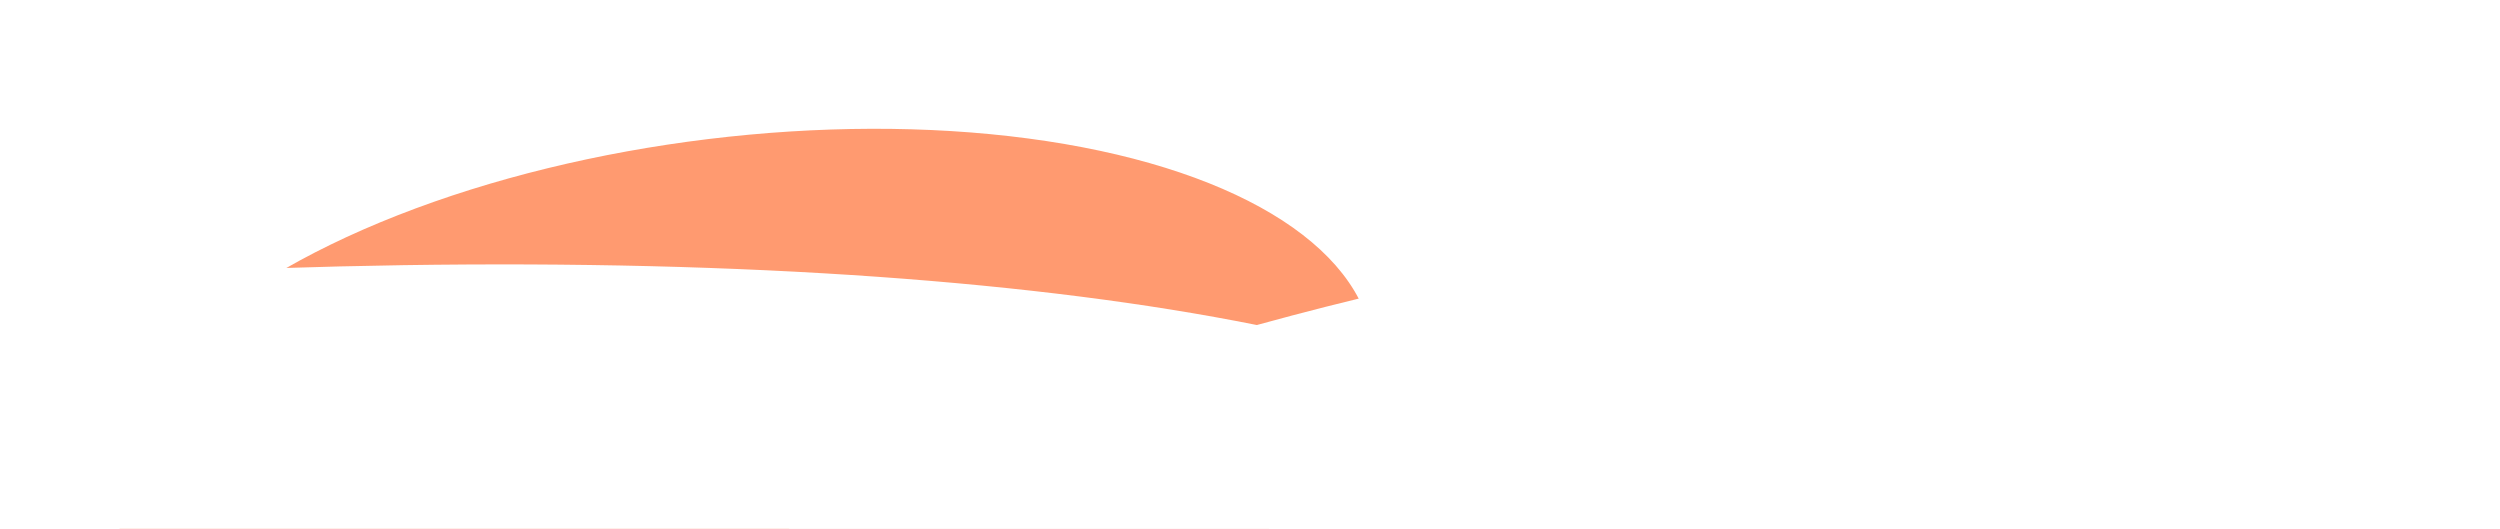 <svg width="1920" height="406" viewBox="0 0 1920 406" fill="none" xmlns="http://www.w3.org/2000/svg">
<g clip-path="url(#clip0_127_1342)">
<g filter="url(#filter0_f_127_1342)">
<ellipse cx="487.679" cy="218.408" rx="487.679" ry="218.408" transform="matrix(0.993 -0.121 -0.121 -0.993 112.547 599.566)" fill="#FF6F34" fill-opacity="0.7"/>
<ellipse cx="912.294" cy="218.408" rx="912.294" ry="218.408" transform="matrix(0.993 -0.121 -0.121 -0.993 588.43 702.275)" fill="white"/>
<ellipse cx="1601.39" cy="377.91" rx="1601.39" ry="377.91" transform="matrix(0.993 -0.121 -0.121 -0.993 -1846.79 1194.43)" fill="white"/>
<ellipse cx="914.54" cy="401.909" rx="914.54" ry="401.909" transform="matrix(0.978 -0.21 -0.21 -0.978 1446.08 1101.1)" fill="white"/>
</g>
</g>
<defs>
<filter id="filter0_f_127_1342" x="-2032.92" y="-61.1" width="5326.44" height="1248.24" filterUnits="userSpaceOnUse" color-interpolation-filters="sRGB">
<feFlood flood-opacity="0" result="BackgroundImageFix"/>
<feBlend mode="normal" in="SourceGraphic" in2="BackgroundImageFix" result="shape"/>
<feGaussianBlur stdDeviation="69.8" result="effect1_foregroundBlur_127_1342"/>
</filter>
<clipPath id="clip0_127_1342">
<rect width="1920" height="406" fill="white"/>
</clipPath>
</defs>
</svg>
